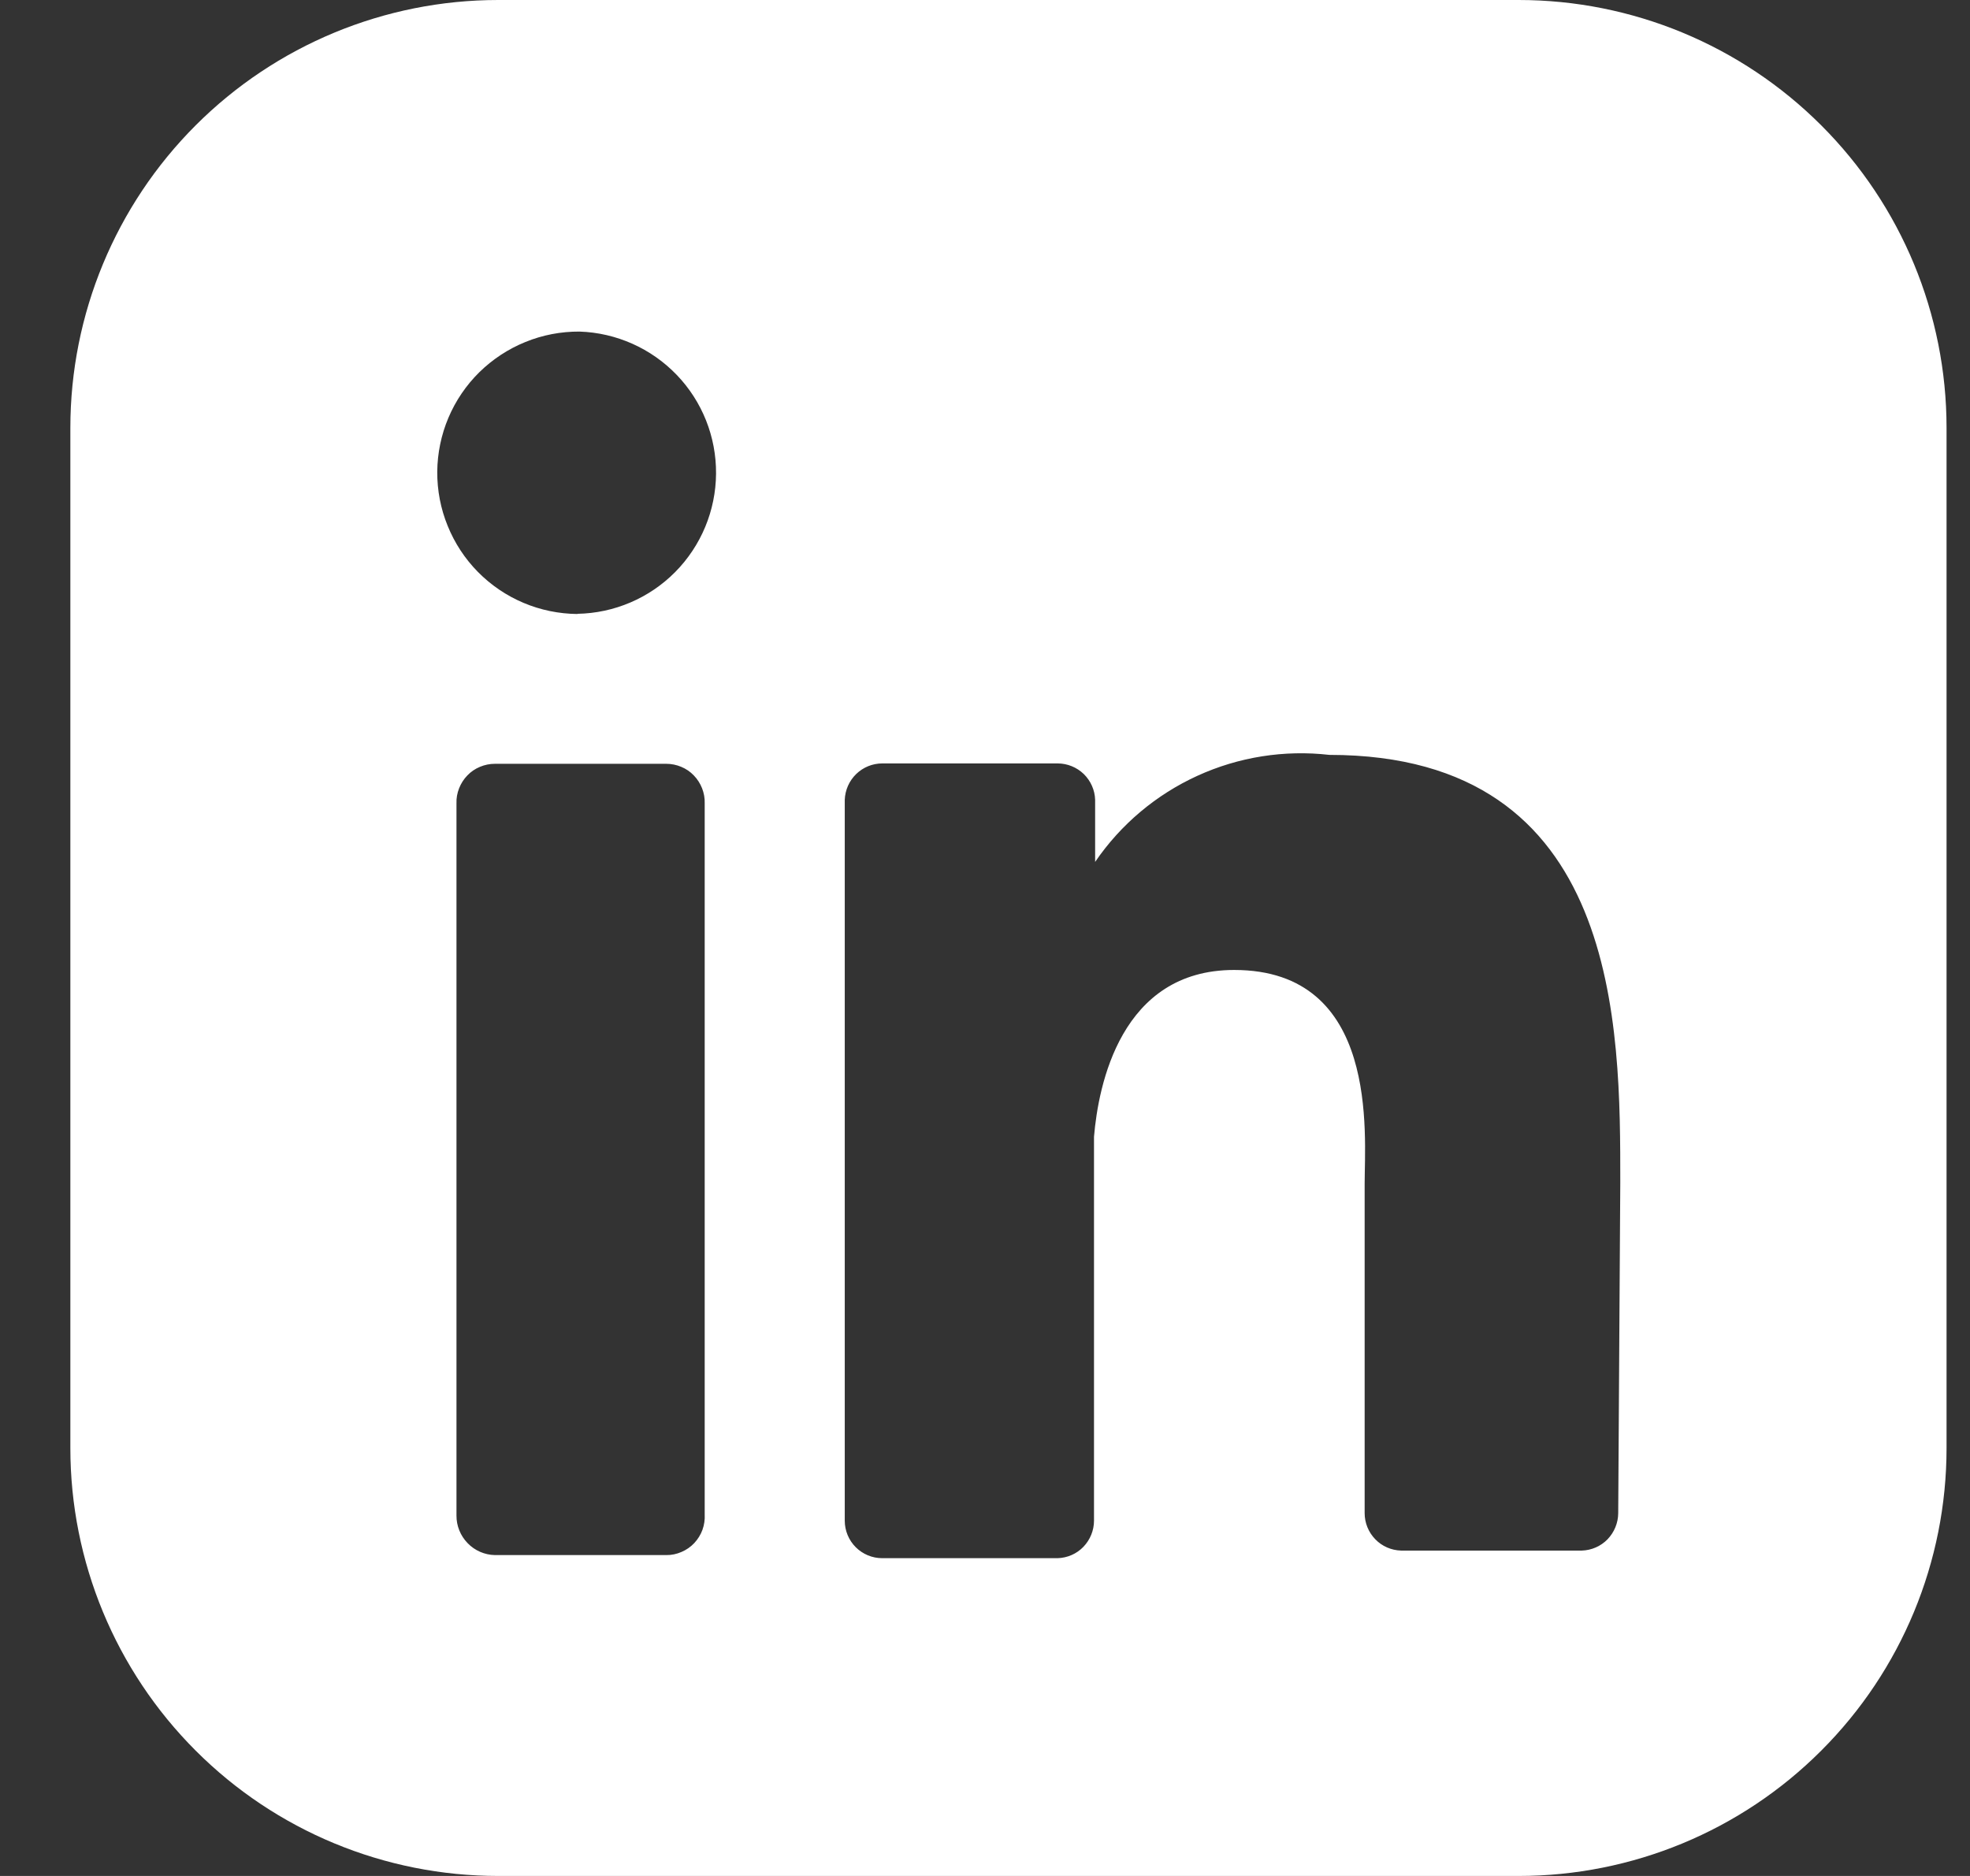 <svg width="21" height="20" viewBox="0 0 21 20" fill="none" xmlns="http://www.w3.org/2000/svg">
<rect x="0" y="0" width="21" height="20" fill="#333333" stroke="none"/>
<path d="M16.189 0H5.311C4.101 0 2.941 0.481 2.086 1.336C1.231 2.191 0.75 3.351 0.75 4.561V15.439C0.75 16.649 1.231 17.809 2.086 18.664C2.941 19.52 4.101 20 5.311 20H16.189C17.399 20 18.559 19.52 19.414 18.664C20.27 17.809 20.75 16.649 20.75 15.439V4.561C20.75 3.351 20.27 2.191 19.414 1.336C18.559 0.481 17.399 0 16.189 0ZM7.512 16.146C7.515 16.201 7.507 16.257 7.488 16.31C7.469 16.362 7.439 16.41 7.401 16.451C7.362 16.492 7.316 16.524 7.264 16.546C7.213 16.568 7.158 16.58 7.102 16.579H5.276C5.166 16.577 5.061 16.531 4.985 16.452C4.908 16.373 4.865 16.267 4.866 16.157V8.564C4.864 8.509 4.874 8.455 4.894 8.404C4.914 8.353 4.944 8.306 4.982 8.267C5.02 8.227 5.066 8.196 5.117 8.175C5.167 8.154 5.221 8.143 5.276 8.143H7.102C7.157 8.143 7.211 8.154 7.261 8.175C7.312 8.196 7.358 8.227 7.396 8.267C7.434 8.306 7.464 8.353 7.484 8.404C7.504 8.455 7.514 8.509 7.512 8.564V16.146ZM6.155 6.546C5.957 6.544 5.762 6.504 5.58 6.427C5.398 6.35 5.233 6.238 5.094 6.097C4.955 5.956 4.846 5.789 4.772 5.606C4.697 5.423 4.66 5.227 4.661 5.029C4.663 4.832 4.703 4.636 4.78 4.454C4.857 4.272 4.969 4.107 5.11 3.968C5.251 3.83 5.418 3.72 5.601 3.646C5.784 3.571 5.98 3.534 6.178 3.535C6.57 3.548 6.942 3.714 7.214 3.997C7.486 4.28 7.636 4.658 7.633 5.05C7.63 5.443 7.474 5.819 7.198 6.098C6.922 6.377 6.548 6.537 6.155 6.544M17.25 16.133C17.249 16.237 17.208 16.336 17.136 16.411C17.064 16.485 16.965 16.528 16.862 16.531H14.935C14.831 16.528 14.732 16.485 14.66 16.41C14.588 16.336 14.547 16.236 14.547 16.132V12.62C14.547 12.096 14.707 10.341 13.156 10.341C11.947 10.341 11.708 11.571 11.662 12.119V16.212C11.662 16.316 11.621 16.416 11.549 16.491C11.477 16.566 11.378 16.609 11.274 16.612H9.404C9.298 16.612 9.197 16.57 9.122 16.495C9.047 16.42 9.005 16.318 9.005 16.212V8.527C9.009 8.423 9.052 8.325 9.127 8.252C9.201 8.18 9.301 8.139 9.405 8.139H11.274C11.378 8.139 11.478 8.18 11.553 8.252C11.627 8.325 11.671 8.423 11.674 8.527V9.189C11.947 8.789 12.324 8.472 12.764 8.271C13.204 8.07 13.69 7.993 14.171 8.048C17.283 8.048 17.272 10.956 17.272 12.609L17.25 16.133Z" fill="white"/>
</svg>
